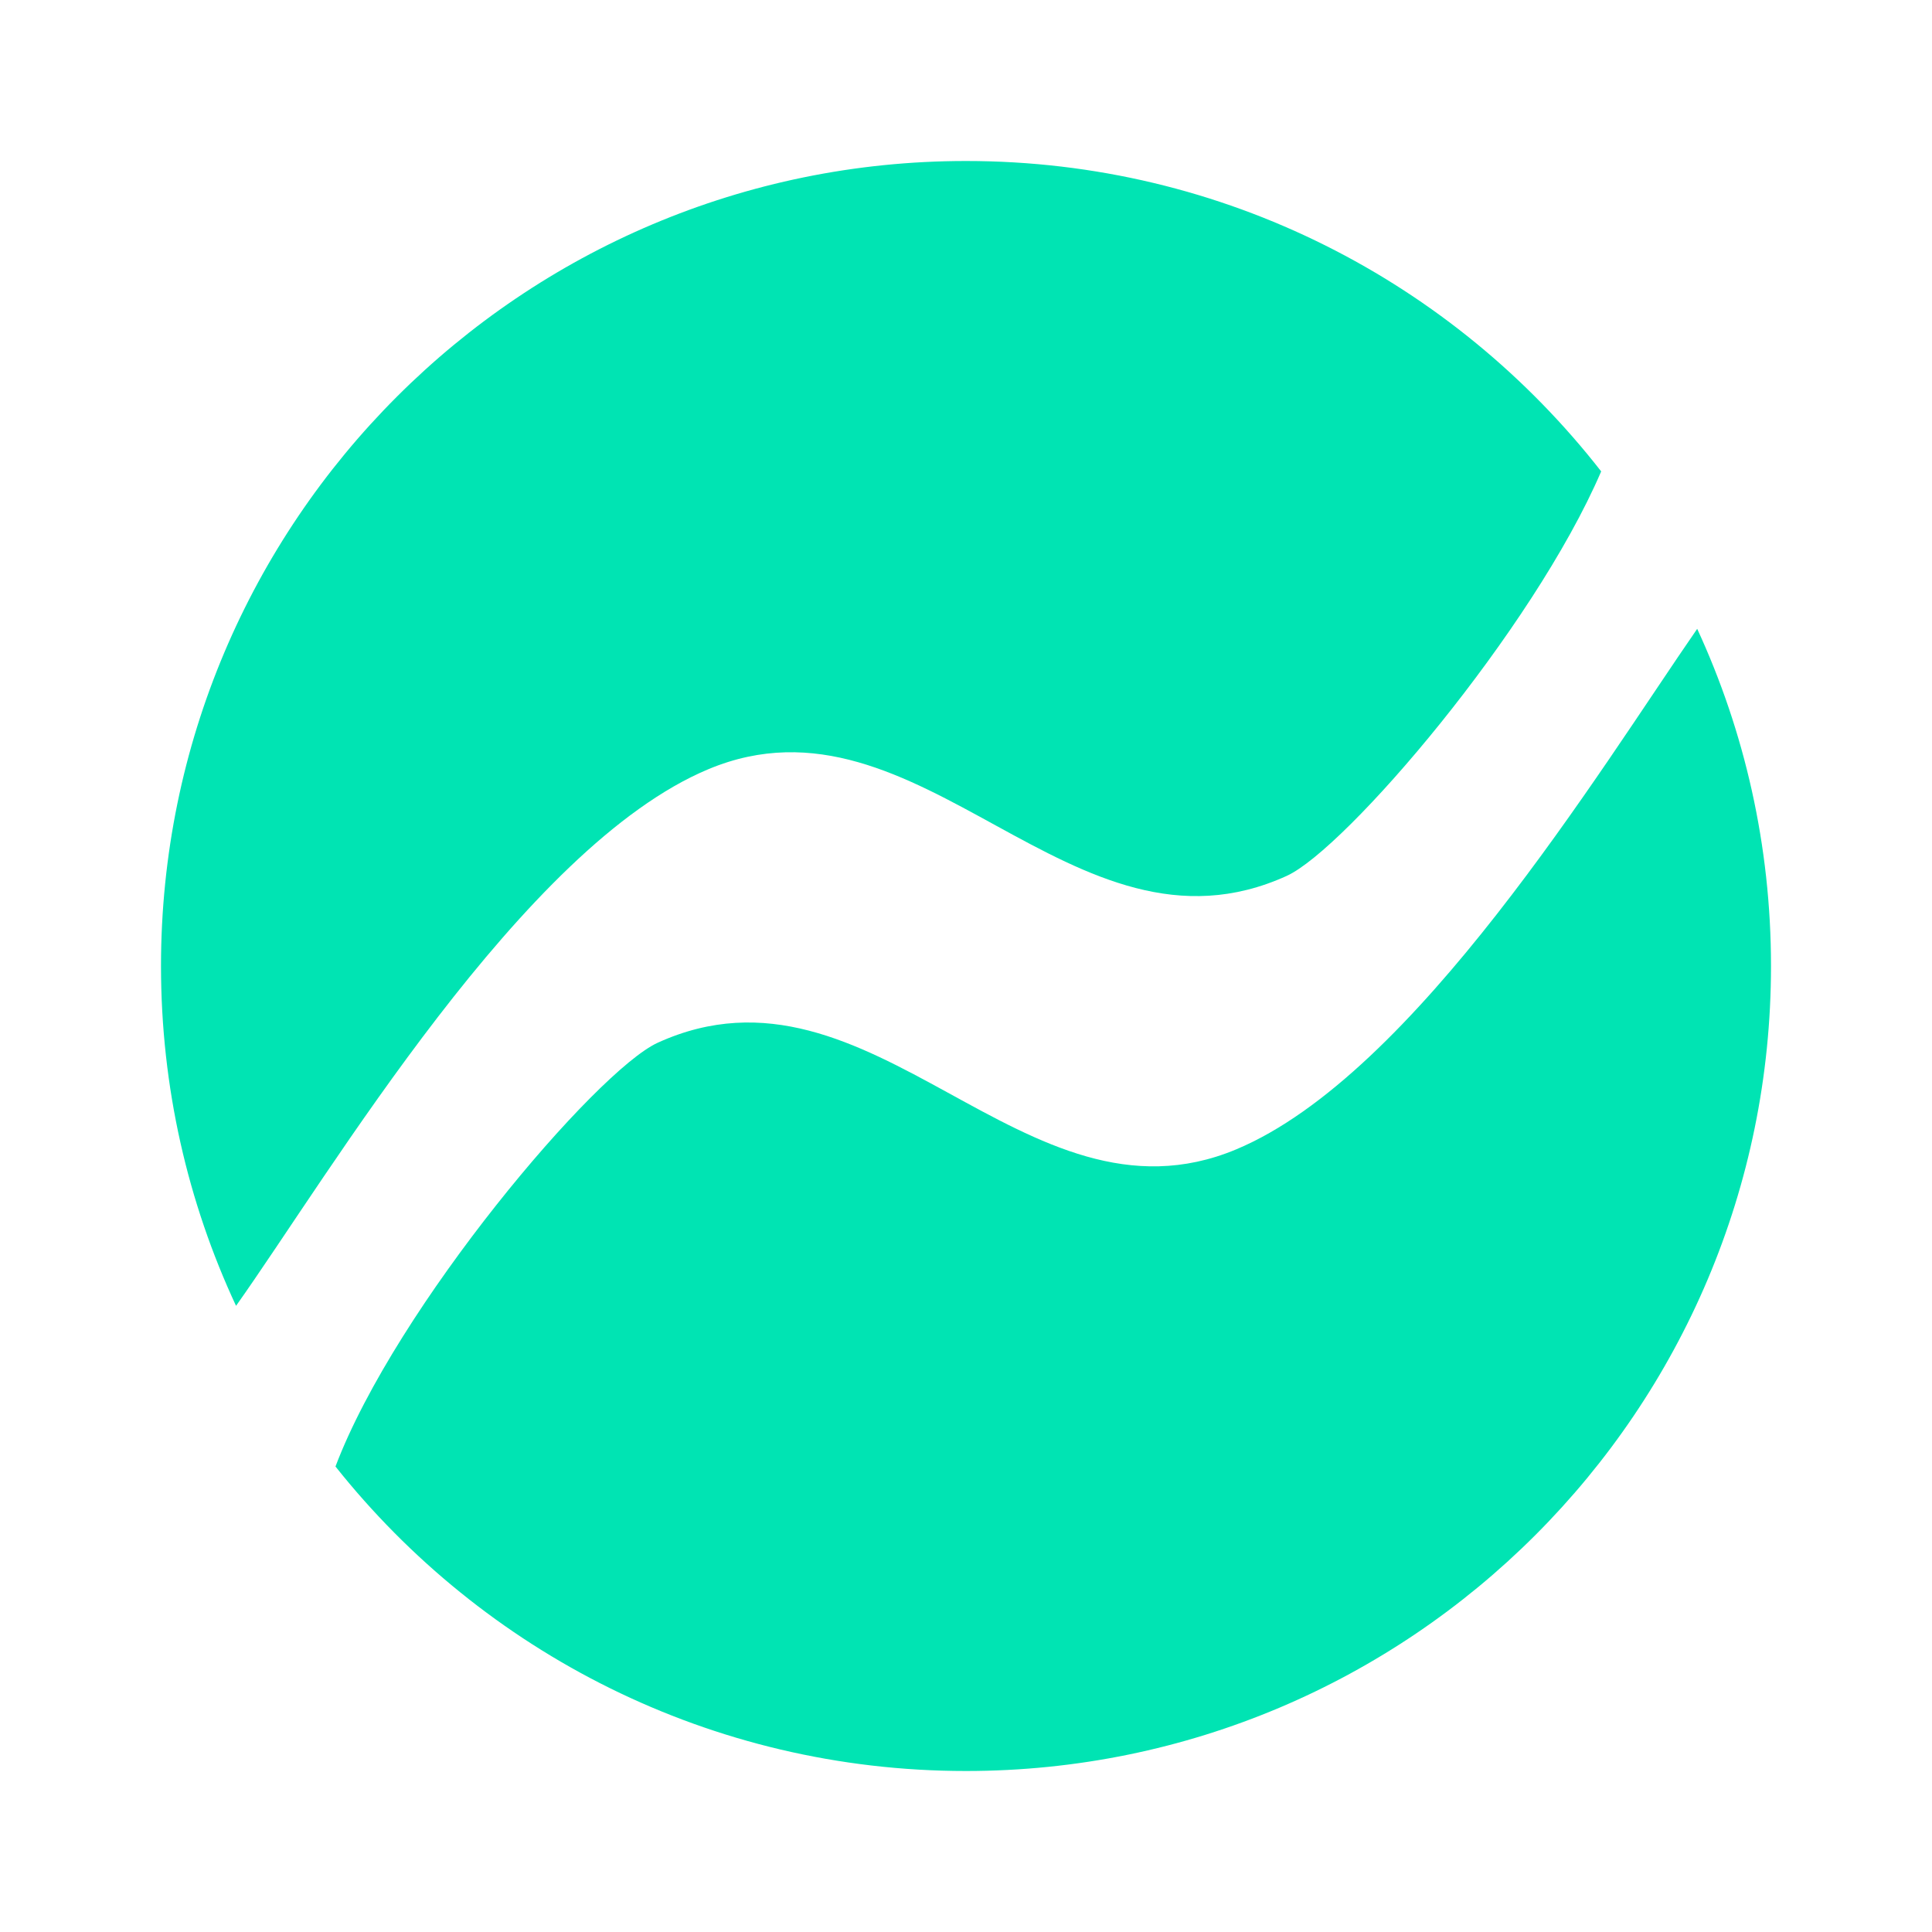 <?xml version="1.0" encoding="UTF-8"?><svg width="120" height="120" viewBox="0 0 120 120" fill="none" xmlns="http://www.w3.org/2000/svg">
<path d="M105.416 39.058C108.358 45.428 110 52.522 110 60C110 87.614 87.614 110 60 110C44.135 110 29.997 102.611 20.837 91.087C24.599 81.15 37.037 66.503 40.857 64.764C54.193 58.697 63.594 76.898 76.772 71.394C87.846 66.769 99.347 47.833 105.416 39.058Z" fill="#00E4B3"/>
<path d="M60 10C76.033 10 90.302 17.546 99.452 29.28C95.206 39.156 83.587 52.734 79.918 54.404C66.582 60.471 57.181 42.27 44.004 47.774C32.488 52.584 20.511 72.866 14.661 81.108C11.67 74.695 10 67.543 10 60C10 32.386 32.386 10 60 10Z" fill="#00E4B3"/>
</svg>
